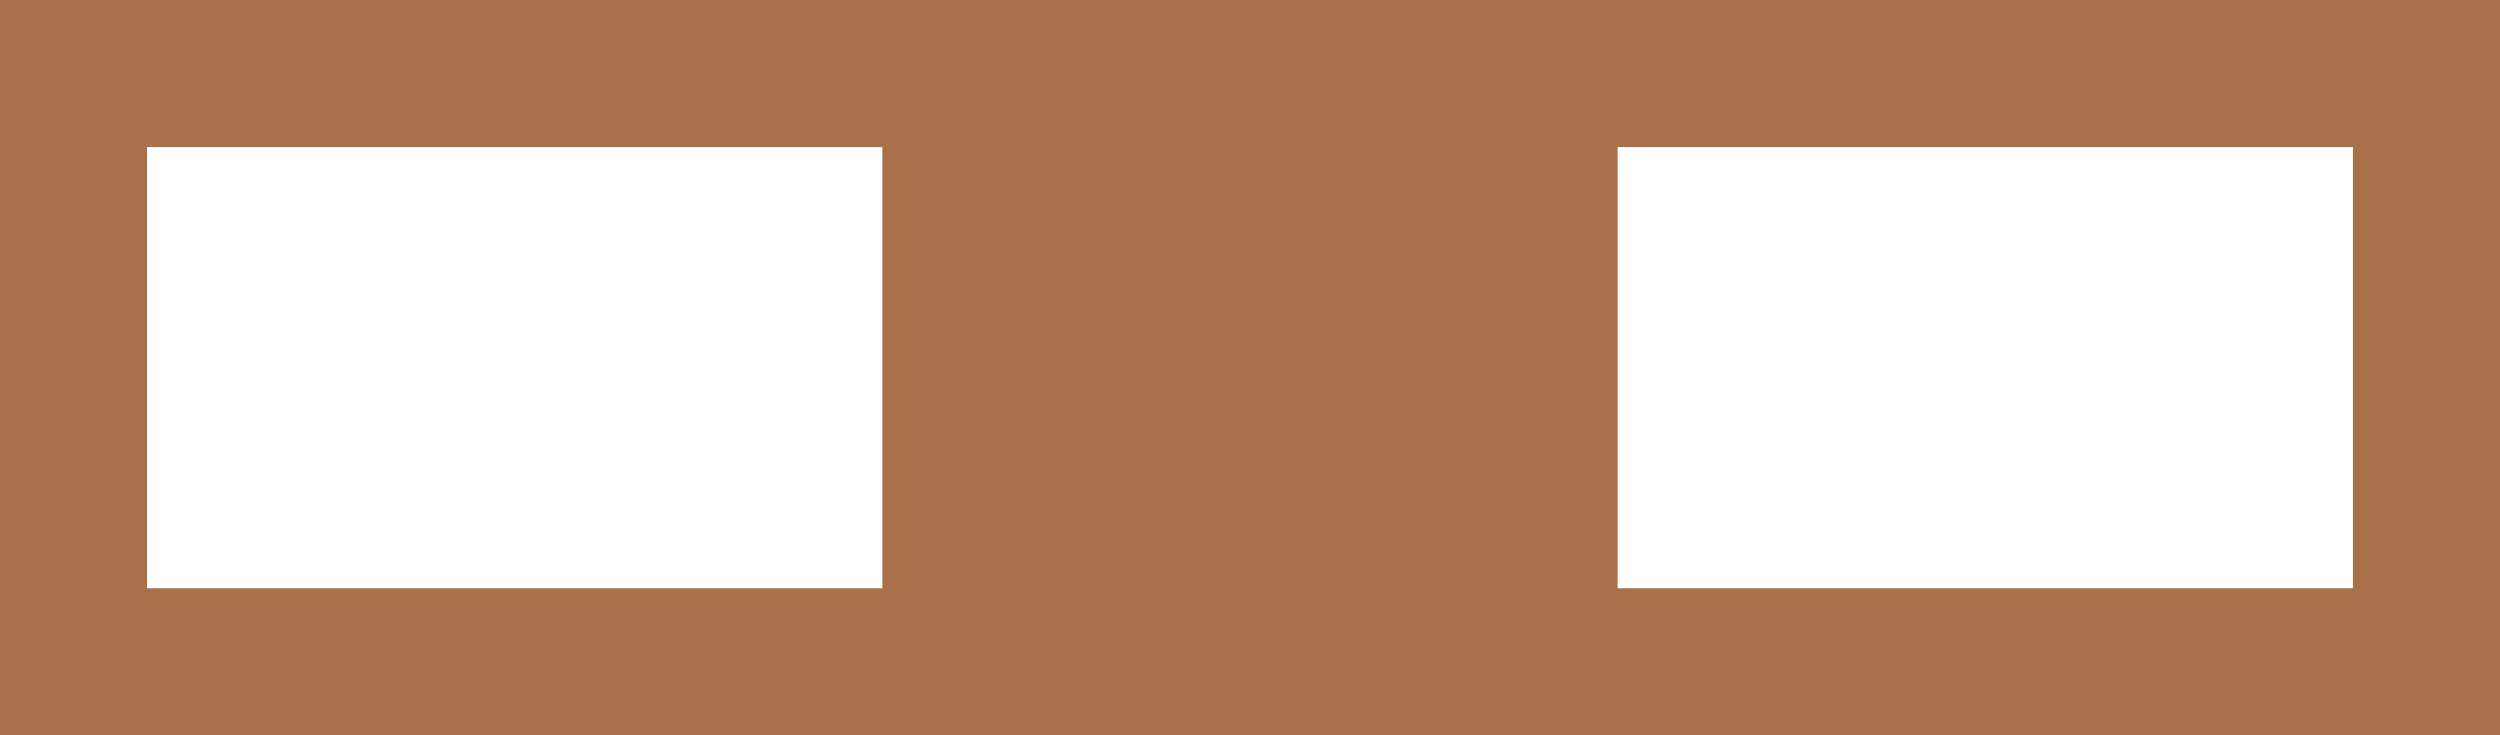<svg xmlns="http://www.w3.org/2000/svg" width="34" height="10" viewBox="0 0 34 10">
  <g id="グループ_5090" data-name="グループ 5090" transform="translate(0 -6)">
    <rect id="長方形_3463" data-name="長方形 3463" width="34" height="10" transform="translate(0 6)" fill="#aa7049"/>
    <rect id="長方形_3465" data-name="長方形 3465" width="10" height="6" transform="translate(2 8)" fill="#fff"/>
    <rect id="長方形_3466" data-name="長方形 3466" width="10" height="6" transform="translate(22 8)" fill="#fff"/>
  </g>
</svg>
